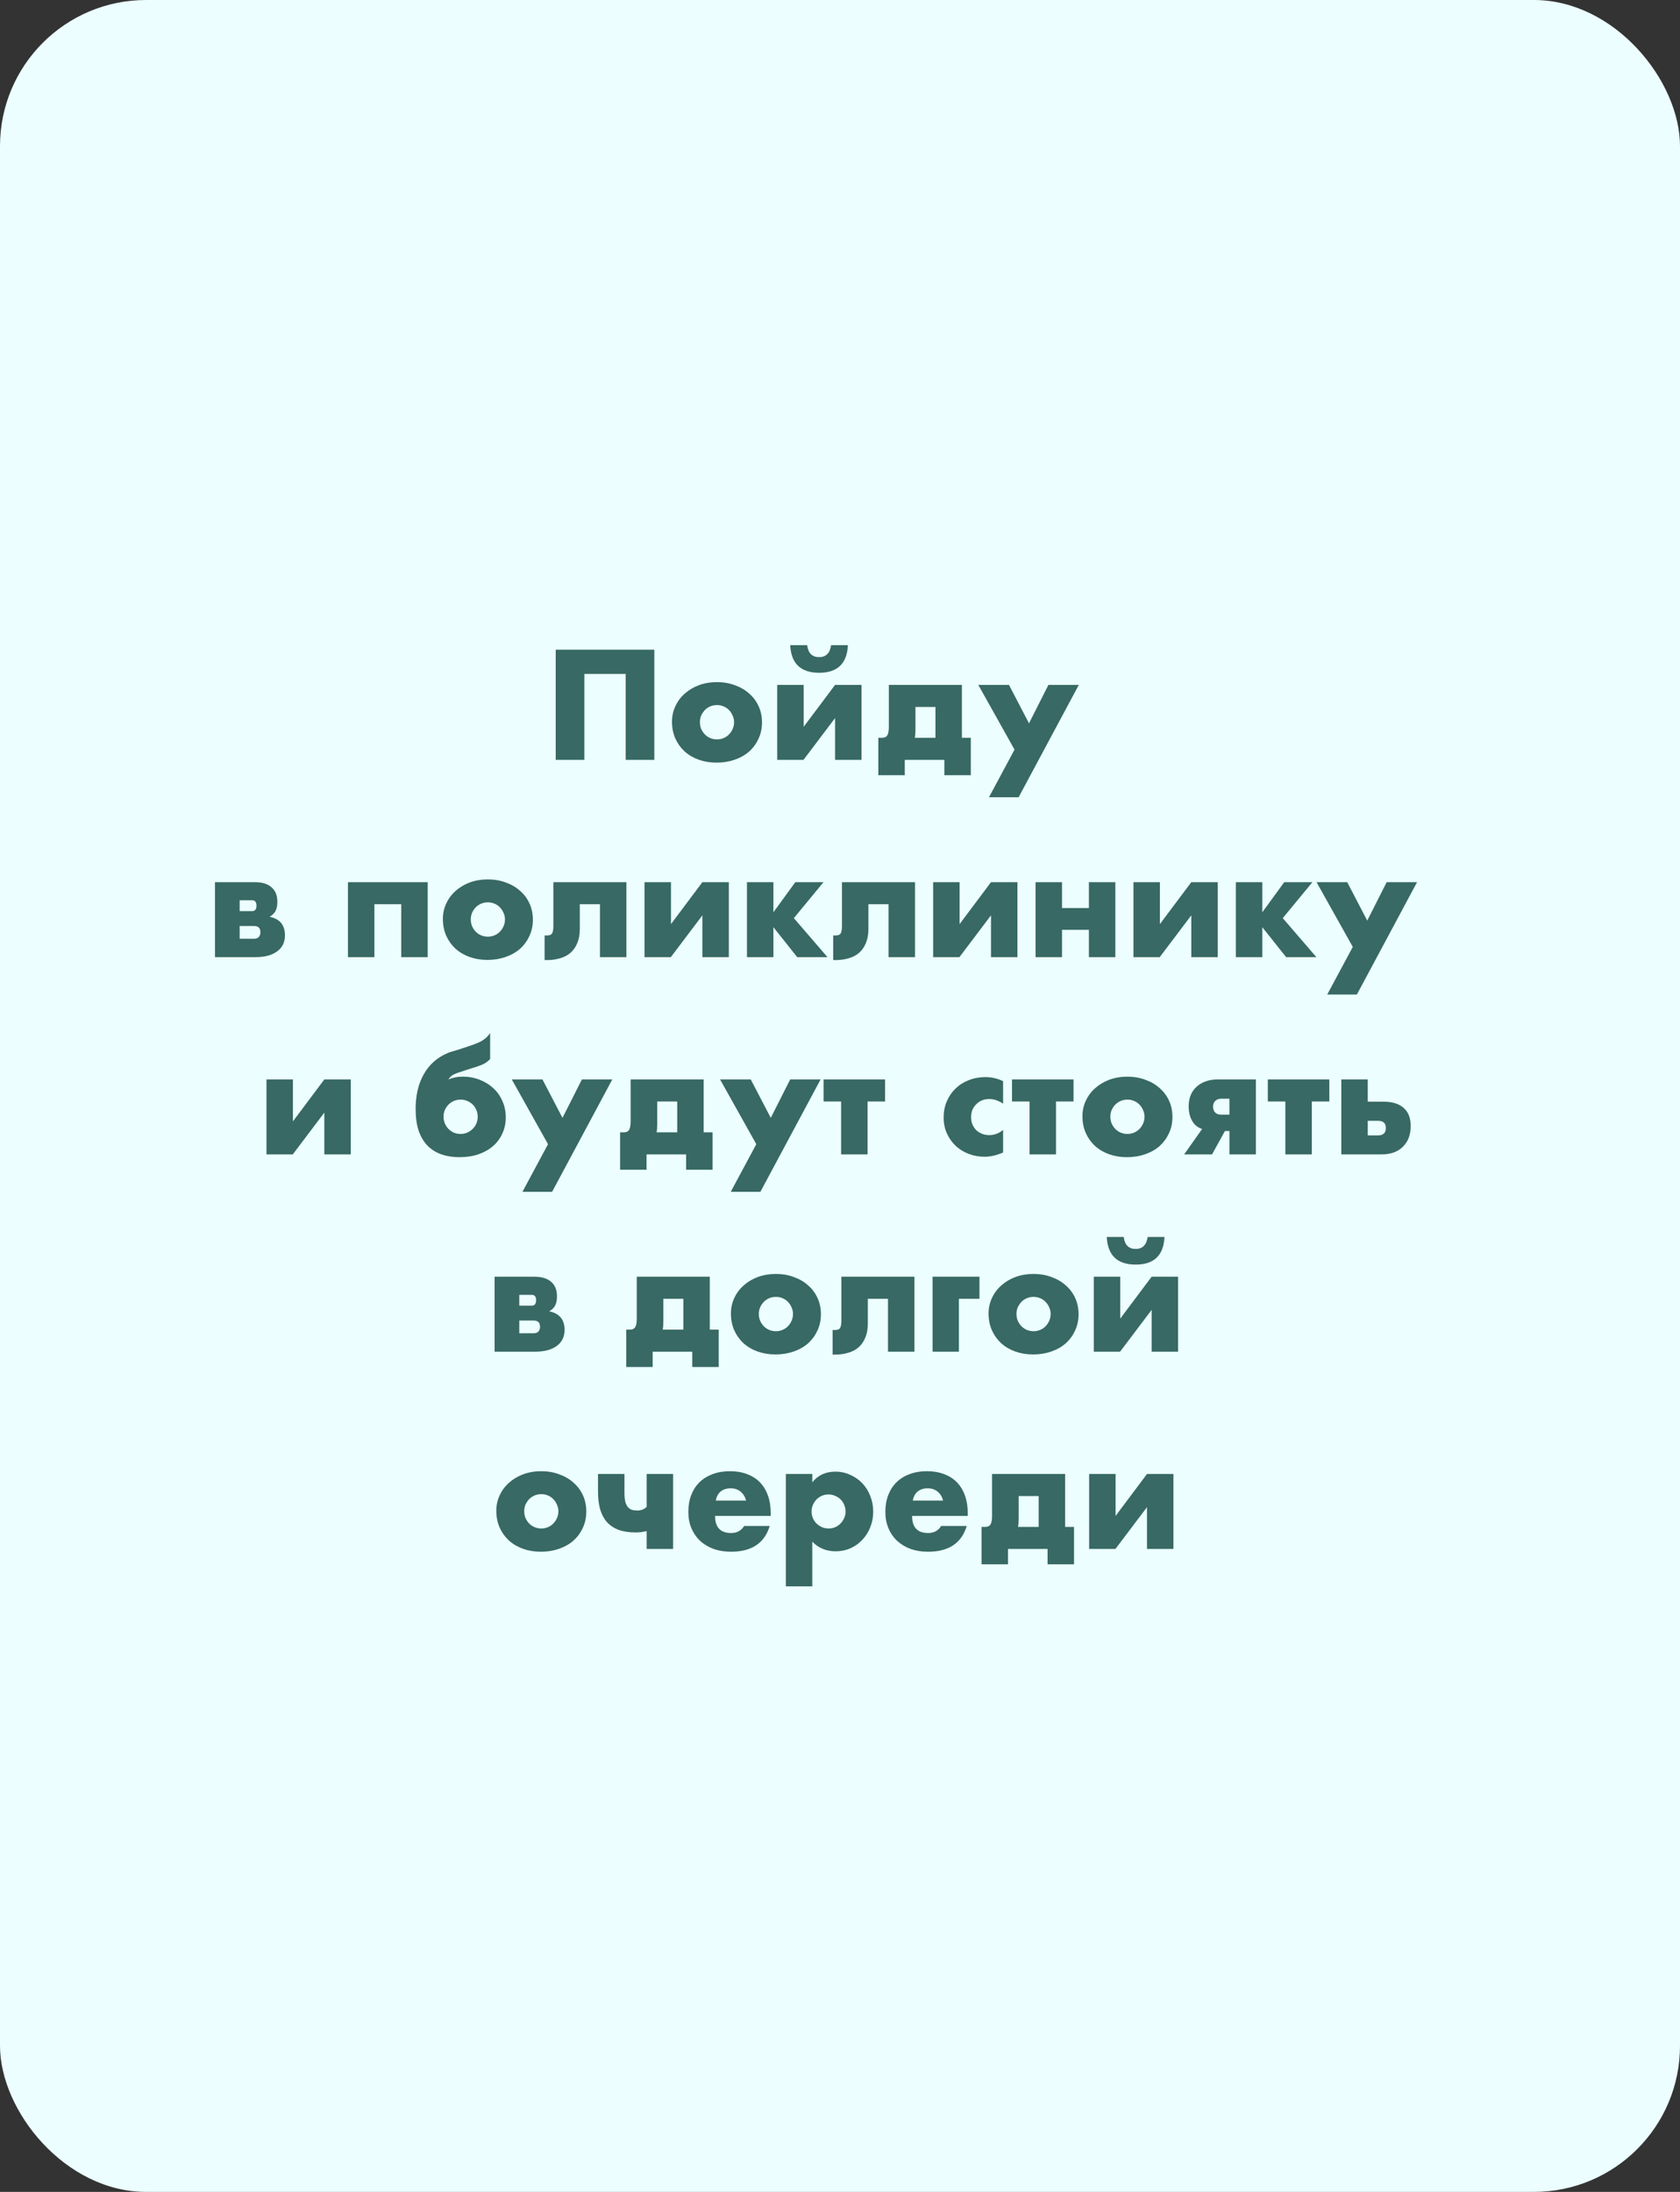 <?xml version="1.0" encoding="UTF-8"?> <svg xmlns="http://www.w3.org/2000/svg" width="230" height="300" viewBox="0 0 230 300" fill="none"><rect x="0" y="0" width="230" height="300" fill="#333333" stroke="none"/> <rect width="230" height="300" rx="20" fill="#ECFEFF"></rect> <path d="M89.58 104H85.66V92.24H80V104H76.08V88.92H89.58V104ZM95.82 98.82C95.82 99.167 95.88 99.487 96 99.78C96.133 100.06 96.3 100.307 96.5 100.52C96.713 100.733 96.96 100.9 97.24 101.02C97.534 101.14 97.84 101.2 98.16 101.2C98.48 101.2 98.78 101.14 99.06 101.02C99.353 100.9 99.6 100.733 99.8 100.52C100.013 100.307 100.18 100.06 100.3 99.78C100.433 99.487 100.5 99.173 100.5 98.84C100.5 98.52 100.433 98.22 100.3 97.94C100.18 97.647 100.013 97.393 99.8 97.18C99.6 96.967 99.353 96.8 99.06 96.68C98.78 96.56 98.48 96.5 98.16 96.5C97.84 96.5 97.534 96.56 97.24 96.68C96.96 96.8 96.713 96.967 96.5 97.18C96.3 97.393 96.133 97.64 96 97.92C95.88 98.2 95.82 98.5 95.82 98.82ZM92 98.78C92 98.02 92.153 97.313 92.46 96.66C92.767 95.993 93.194 95.42 93.74 94.94C94.287 94.447 94.933 94.06 95.68 93.78C96.44 93.5 97.267 93.36 98.16 93.36C99.04 93.36 99.853 93.5 100.6 93.78C101.36 94.047 102.013 94.427 102.56 94.92C103.12 95.4 103.553 95.98 103.86 96.66C104.167 97.327 104.32 98.067 104.32 98.88C104.32 99.693 104.16 100.44 103.84 101.12C103.533 101.787 103.107 102.367 102.56 102.86C102.013 103.34 101.353 103.713 100.58 103.98C99.82 104.247 98.993 104.38 98.1 104.38C97.22 104.38 96.407 104.247 95.66 103.98C94.913 103.713 94.267 103.333 93.72 102.84C93.187 102.347 92.767 101.76 92.46 101.08C92.153 100.387 92 99.62 92 98.78ZM110.024 93.74V99.48L114.324 93.74H117.944V104H114.324V98.28L110.004 104H106.404V93.74H110.024ZM116.084 88.3C115.964 90.82 114.651 92.08 112.144 92.08C109.624 92.08 108.304 90.82 108.184 88.3H110.504C110.637 89.393 111.184 89.94 112.144 89.94C113.077 89.94 113.624 89.393 113.784 88.3H116.084ZM128.068 96.76H125.328V99.84C125.328 100.107 125.321 100.32 125.308 100.48C125.294 100.64 125.274 100.807 125.248 100.98H128.068V96.76ZM120.748 100.98C121.108 100.98 121.354 100.86 121.488 100.62C121.621 100.38 121.688 100.007 121.688 99.5V93.74H131.688V100.98H132.908V106.1H129.287V104H123.868V106.1H120.248V100.98H120.748ZM138.894 102.6L133.934 93.74H138.134L140.874 99L143.534 93.74H147.694L139.454 109.12H135.394L138.894 102.6ZM34.791 128.48C35.071 128.48 35.285 128.4 35.431 128.24C35.578 128.08 35.651 127.867 35.651 127.6C35.651 127.027 35.365 126.74 34.791 126.74H32.811V128.48H34.791ZM34.531 124.7C34.918 124.7 35.111 124.453 35.111 123.96C35.111 123.467 34.918 123.22 34.531 123.22H32.811V124.7H34.531ZM29.431 120.74H34.871C35.885 120.74 36.651 120.973 37.171 121.44C37.705 121.893 37.971 122.553 37.971 123.42C37.971 123.927 37.891 124.34 37.731 124.66C37.571 124.98 37.298 125.253 36.911 125.48C38.311 125.76 39.011 126.607 39.011 128.02C39.011 128.967 38.651 129.7 37.931 130.22C37.225 130.74 36.245 131 34.991 131H29.431V120.74ZM58.554 131H54.934V123.76H51.255V131H47.635V120.74H58.554V131ZM64.453 125.82C64.453 126.167 64.513 126.487 64.633 126.78C64.766 127.06 64.933 127.307 65.133 127.52C65.346 127.733 65.593 127.9 65.873 128.02C66.166 128.14 66.473 128.2 66.793 128.2C67.113 128.2 67.413 128.14 67.693 128.02C67.986 127.9 68.233 127.733 68.433 127.52C68.646 127.307 68.813 127.06 68.933 126.78C69.066 126.487 69.133 126.173 69.133 125.84C69.133 125.52 69.066 125.22 68.933 124.94C68.813 124.647 68.646 124.393 68.433 124.18C68.233 123.967 67.986 123.8 67.693 123.68C67.413 123.56 67.113 123.5 66.793 123.5C66.473 123.5 66.166 123.56 65.873 123.68C65.593 123.8 65.346 123.967 65.133 124.18C64.933 124.393 64.766 124.64 64.633 124.92C64.513 125.2 64.453 125.5 64.453 125.82ZM60.633 125.78C60.633 125.02 60.786 124.313 61.093 123.66C61.4 122.993 61.826 122.42 62.373 121.94C62.92 121.447 63.566 121.06 64.313 120.78C65.073 120.5 65.9 120.36 66.793 120.36C67.673 120.36 68.486 120.5 69.233 120.78C69.993 121.047 70.646 121.427 71.193 121.92C71.753 122.4 72.186 122.98 72.493 123.66C72.8 124.327 72.953 125.067 72.953 125.88C72.953 126.693 72.793 127.44 72.473 128.12C72.166 128.787 71.74 129.367 71.193 129.86C70.646 130.34 69.986 130.713 69.213 130.98C68.453 131.247 67.626 131.38 66.733 131.38C65.853 131.38 65.04 131.247 64.293 130.98C63.546 130.713 62.9 130.333 62.353 129.84C61.82 129.347 61.4 128.76 61.093 128.08C60.786 127.387 60.633 126.62 60.633 125.78ZM74.557 128.02C74.597 128.033 74.657 128.04 74.737 128.04C74.91 128.04 75.064 128.027 75.197 128C75.33 127.973 75.437 127.92 75.517 127.84C75.597 127.747 75.657 127.613 75.697 127.44C75.737 127.267 75.757 127.04 75.757 126.76V120.74H85.757V131H82.137V123.76H79.377V127.16C79.377 127.893 79.263 128.527 79.037 129.06C78.823 129.593 78.523 130.033 78.137 130.38C77.75 130.727 77.277 130.98 76.717 131.14C76.17 131.313 75.57 131.4 74.917 131.4H74.557V128.02ZM91.86 120.74V126.48L96.16 120.74H99.78V131H96.16V125.28L91.84 131H88.24V120.74H91.86ZM108.883 120.74H112.743L108.683 125.66L113.283 131H109.143L105.883 126.9V131H102.263V120.74H105.883V124.86L108.883 120.74ZM114.069 128.02C114.109 128.033 114.169 128.04 114.249 128.04C114.422 128.04 114.575 128.027 114.709 128C114.842 127.973 114.949 127.92 115.029 127.84C115.109 127.747 115.169 127.613 115.209 127.44C115.249 127.267 115.269 127.04 115.269 126.76V120.74H125.269V131H121.649V123.76H118.889V127.16C118.889 127.893 118.775 128.527 118.549 129.06C118.335 129.593 118.035 130.033 117.649 130.38C117.262 130.727 116.789 130.98 116.229 131.14C115.682 131.313 115.082 131.4 114.429 131.4H114.069V128.02ZM131.372 120.74V126.48L135.672 120.74H139.292V131H135.672V125.28L131.352 131H127.752V120.74H131.372ZM149.075 124.28V120.74H152.695V131H149.075V127.26H145.395V131H141.775V120.74H145.395V124.28H149.075ZM158.794 120.74V126.48L163.094 120.74H166.714V131H163.094V125.28L158.774 131H155.174V120.74H158.794ZM175.817 120.74H179.677L175.617 125.66L180.217 131H176.077L172.817 126.9V131H169.197V120.74H172.817V124.86L175.817 120.74ZM185.202 129.6L180.242 120.74H184.442L187.182 126L189.842 120.74H194.002L185.762 136.12H181.702L185.202 129.6ZM40.102 147.74V153.48L44.402 147.74H48.022V158H44.402V152.28L40.082 158H36.482V147.74H40.102ZM63.062 150.5C62.742 150.5 62.436 150.56 62.142 150.68C61.862 150.8 61.616 150.967 61.403 151.18C61.203 151.393 61.036 151.64 60.903 151.92C60.782 152.2 60.722 152.507 60.722 152.84C60.722 153.16 60.782 153.467 60.903 153.76C61.023 154.04 61.182 154.287 61.383 154.5C61.596 154.713 61.843 154.887 62.123 155.02C62.416 155.14 62.729 155.2 63.062 155.2C63.383 155.2 63.682 155.14 63.962 155.02C64.256 154.887 64.509 154.713 64.722 154.5C64.936 154.287 65.103 154.04 65.222 153.76C65.343 153.467 65.403 153.16 65.403 152.84C65.403 152.52 65.343 152.22 65.222 151.94C65.103 151.647 64.936 151.393 64.722 151.18C64.509 150.967 64.256 150.8 63.962 150.68C63.682 150.56 63.383 150.5 63.062 150.5ZM67.103 144.96C66.916 145.133 66.743 145.28 66.582 145.4C66.436 145.507 66.256 145.607 66.043 145.7C65.829 145.793 65.562 145.893 65.243 146C64.922 146.107 64.502 146.24 63.983 146.4C63.529 146.547 63.163 146.667 62.883 146.76C62.602 146.853 62.376 146.94 62.203 147.02C62.029 147.1 61.889 147.187 61.782 147.28C61.689 147.36 61.596 147.46 61.502 147.58L61.383 147.74C61.689 147.62 61.996 147.527 62.303 147.46C62.623 147.393 62.983 147.36 63.383 147.36C64.196 147.36 64.956 147.5 65.662 147.78C66.382 148.06 67.009 148.447 67.543 148.94C68.076 149.433 68.489 150.02 68.782 150.7C69.089 151.38 69.243 152.127 69.243 152.94C69.243 153.727 69.089 154.453 68.782 155.12C68.489 155.787 68.069 156.36 67.522 156.84C66.976 157.32 66.309 157.7 65.522 157.98C64.736 158.247 63.856 158.38 62.883 158.38C61.989 158.38 61.176 158.253 60.443 158C59.709 157.747 59.076 157.353 58.542 156.82C58.023 156.287 57.616 155.607 57.322 154.78C57.042 153.94 56.903 152.94 56.903 151.78C56.903 149.913 57.276 148.327 58.023 147.02C58.769 145.7 59.849 144.74 61.263 144.14C61.436 144.06 61.576 144.007 61.682 143.98C61.789 143.94 61.903 143.907 62.023 143.88C62.156 143.84 62.316 143.793 62.502 143.74C62.703 143.673 62.989 143.58 63.362 143.46C63.949 143.273 64.442 143.107 64.843 142.96C65.243 142.813 65.582 142.667 65.862 142.52C66.142 142.36 66.376 142.193 66.562 142.02C66.749 141.847 66.929 141.64 67.103 141.4V144.96ZM75.026 156.6L70.066 147.74H74.266L77.006 153L79.666 147.74H83.826L75.586 163.12H71.526L75.026 156.6ZM92.716 150.76H89.976V153.84C89.976 154.107 89.969 154.32 89.956 154.48C89.943 154.64 89.923 154.807 89.896 154.98H92.716V150.76ZM85.396 154.98C85.756 154.98 86.003 154.86 86.136 154.62C86.269 154.38 86.336 154.007 86.336 153.5V147.74H96.336V154.98H97.556V160.1H93.936V158H88.516V160.1H84.896V154.98H85.396ZM103.542 156.6L98.582 147.74H102.782L105.522 153L108.182 147.74H112.342L104.102 163.12H100.042L103.542 156.6ZM121.172 150.76H118.772V158H115.152V150.76H112.752V147.74H121.172V150.76ZM137.328 151.06C136.701 150.633 136.068 150.42 135.428 150.42C135.081 150.42 134.754 150.48 134.448 150.6C134.154 150.72 133.894 150.893 133.668 151.12C133.441 151.333 133.261 151.593 133.128 151.9C133.008 152.193 132.948 152.527 132.948 152.9C132.948 153.26 133.008 153.593 133.128 153.9C133.261 154.193 133.434 154.453 133.648 154.68C133.874 154.893 134.141 155.06 134.448 155.18C134.754 155.3 135.081 155.36 135.428 155.36C136.108 155.36 136.741 155.127 137.328 154.66V157.74C136.434 158.127 135.588 158.32 134.788 158.32C134.041 158.32 133.328 158.193 132.648 157.94C131.981 157.687 131.388 157.327 130.868 156.86C130.361 156.38 129.954 155.813 129.648 155.16C129.341 154.493 129.188 153.753 129.188 152.94C129.188 152.127 129.334 151.387 129.628 150.72C129.921 150.04 130.321 149.46 130.828 148.98C131.334 148.487 131.934 148.107 132.628 147.84C133.334 147.56 134.088 147.42 134.888 147.42C135.768 147.42 136.581 147.607 137.328 147.98V151.06ZM146.972 150.76H144.572V158H140.952V150.76H138.552V147.74H146.972V150.76ZM152.012 152.82C152.012 153.167 152.072 153.487 152.192 153.78C152.325 154.06 152.492 154.307 152.692 154.52C152.905 154.733 153.152 154.9 153.432 155.02C153.725 155.14 154.032 155.2 154.352 155.2C154.672 155.2 154.972 155.14 155.252 155.02C155.545 154.9 155.792 154.733 155.992 154.52C156.205 154.307 156.372 154.06 156.492 153.78C156.625 153.487 156.692 153.173 156.692 152.84C156.692 152.52 156.625 152.22 156.492 151.94C156.372 151.647 156.205 151.393 155.992 151.18C155.792 150.967 155.545 150.8 155.252 150.68C154.972 150.56 154.672 150.5 154.352 150.5C154.032 150.5 153.725 150.56 153.432 150.68C153.152 150.8 152.905 150.967 152.692 151.18C152.492 151.393 152.325 151.64 152.192 151.92C152.072 152.2 152.012 152.5 152.012 152.82ZM148.192 152.78C148.192 152.02 148.345 151.313 148.652 150.66C148.958 149.993 149.385 149.42 149.932 148.94C150.478 148.447 151.125 148.06 151.872 147.78C152.632 147.5 153.458 147.36 154.352 147.36C155.232 147.36 156.045 147.5 156.792 147.78C157.552 148.047 158.205 148.427 158.752 148.92C159.312 149.4 159.745 149.98 160.052 150.66C160.358 151.327 160.512 152.067 160.512 152.88C160.512 153.693 160.352 154.44 160.032 155.12C159.725 155.787 159.298 156.367 158.752 156.86C158.205 157.34 157.545 157.713 156.772 157.98C156.012 158.247 155.185 158.38 154.292 158.38C153.412 158.38 152.598 158.247 151.852 157.98C151.105 157.713 150.458 157.333 149.912 156.84C149.378 156.347 148.958 155.76 148.652 155.08C148.345 154.387 148.192 153.62 148.192 152.78ZM168.315 150.38H167.195C166.849 150.38 166.575 150.48 166.375 150.68C166.175 150.867 166.075 151.127 166.075 151.46C166.075 151.807 166.175 152.08 166.375 152.28C166.575 152.467 166.849 152.56 167.195 152.56H168.315V150.38ZM164.575 154.52C163.989 154.333 163.535 153.967 163.215 153.42C162.895 152.873 162.735 152.2 162.735 151.4C162.735 150.893 162.815 150.42 162.975 149.98C163.149 149.527 163.402 149.14 163.735 148.82C164.069 148.487 164.482 148.227 164.975 148.04C165.469 147.84 166.042 147.74 166.695 147.74H171.935V158H168.315V154.8H167.695L165.935 158H162.115L164.575 154.52ZM181.992 150.76H179.592V158H175.972V150.76H173.572V147.74H181.992V150.76ZM187.251 155.4H188.651C189.371 155.4 189.731 155.06 189.731 154.38C189.731 153.727 189.371 153.4 188.651 153.4H187.251V155.4ZM187.251 147.74V150.78H189.371C190.598 150.78 191.531 151.067 192.171 151.64C192.811 152.2 193.131 153.02 193.131 154.1C193.131 154.687 193.044 155.22 192.871 155.7C192.698 156.167 192.438 156.573 192.091 156.92C191.758 157.267 191.344 157.533 190.851 157.72C190.358 157.907 189.784 158 189.131 158H183.631V147.74H187.251ZM73.073 182.48C73.353 182.48 73.566 182.4 73.713 182.24C73.859 182.08 73.933 181.867 73.933 181.6C73.933 181.027 73.646 180.74 73.073 180.74H71.093V182.48H73.073ZM72.813 178.7C73.199 178.7 73.393 178.453 73.393 177.96C73.393 177.467 73.199 177.22 72.813 177.22H71.093V178.7H72.813ZM67.713 174.74H73.153C74.166 174.74 74.933 174.973 75.453 175.44C75.986 175.893 76.253 176.553 76.253 177.42C76.253 177.927 76.173 178.34 76.013 178.66C75.853 178.98 75.579 179.253 75.193 179.48C76.593 179.76 77.293 180.607 77.293 182.02C77.293 182.967 76.933 183.7 76.213 184.22C75.506 184.74 74.526 185 73.273 185H67.713V174.74ZM93.556 177.76H90.816V180.84C90.816 181.107 90.809 181.32 90.796 181.48C90.782 181.64 90.762 181.807 90.736 181.98H93.556V177.76ZM86.236 181.98C86.596 181.98 86.842 181.86 86.976 181.62C87.109 181.38 87.176 181.007 87.176 180.5V174.74H97.176V181.98H98.396V187.1H94.776V185H89.356V187.1H85.736V181.98H86.236ZM103.887 179.82C103.887 180.167 103.947 180.487 104.067 180.78C104.2 181.06 104.367 181.307 104.567 181.52C104.78 181.733 105.027 181.9 105.307 182.02C105.6 182.14 105.907 182.2 106.227 182.2C106.547 182.2 106.847 182.14 107.127 182.02C107.42 181.9 107.667 181.733 107.867 181.52C108.08 181.307 108.247 181.06 108.367 180.78C108.5 180.487 108.567 180.173 108.567 179.84C108.567 179.52 108.5 179.22 108.367 178.94C108.247 178.647 108.08 178.393 107.867 178.18C107.667 177.967 107.42 177.8 107.127 177.68C106.847 177.56 106.547 177.5 106.227 177.5C105.907 177.5 105.6 177.56 105.307 177.68C105.027 177.8 104.78 177.967 104.567 178.18C104.367 178.393 104.2 178.64 104.067 178.92C103.947 179.2 103.887 179.5 103.887 179.82ZM100.067 179.78C100.067 179.02 100.22 178.313 100.527 177.66C100.833 176.993 101.26 176.42 101.807 175.94C102.353 175.447 103 175.06 103.747 174.78C104.507 174.5 105.333 174.36 106.227 174.36C107.107 174.36 107.92 174.5 108.667 174.78C109.427 175.047 110.08 175.427 110.627 175.92C111.187 176.4 111.62 176.98 111.927 177.66C112.233 178.327 112.387 179.067 112.387 179.88C112.387 180.693 112.227 181.44 111.907 182.12C111.6 182.787 111.173 183.367 110.627 183.86C110.08 184.34 109.42 184.713 108.647 184.98C107.887 185.247 107.06 185.38 106.167 185.38C105.287 185.38 104.473 185.247 103.727 184.98C102.98 184.713 102.333 184.333 101.787 183.84C101.253 183.347 100.833 182.76 100.527 182.08C100.22 181.387 100.067 180.62 100.067 179.78ZM113.99 182.02C114.03 182.033 114.09 182.04 114.17 182.04C114.344 182.04 114.497 182.027 114.63 182C114.764 181.973 114.87 181.92 114.95 181.84C115.03 181.747 115.09 181.613 115.13 181.44C115.17 181.267 115.19 181.04 115.19 180.76V174.74H125.19V185H121.57V177.76H118.81V181.16C118.81 181.893 118.697 182.527 118.47 183.06C118.257 183.593 117.957 184.033 117.57 184.38C117.184 184.727 116.71 184.98 116.15 185.14C115.604 185.313 115.004 185.4 114.35 185.4H113.99V182.02ZM127.674 185V174.74H134.094V177.76H131.274V185H127.674ZM139.16 179.82C139.16 180.167 139.22 180.487 139.34 180.78C139.473 181.06 139.64 181.307 139.84 181.52C140.053 181.733 140.3 181.9 140.58 182.02C140.873 182.14 141.18 182.2 141.5 182.2C141.82 182.2 142.12 182.14 142.4 182.02C142.693 181.9 142.94 181.733 143.14 181.52C143.353 181.307 143.52 181.06 143.64 180.78C143.773 180.487 143.84 180.173 143.84 179.84C143.84 179.52 143.773 179.22 143.64 178.94C143.52 178.647 143.353 178.393 143.14 178.18C142.94 177.967 142.693 177.8 142.4 177.68C142.12 177.56 141.82 177.5 141.5 177.5C141.18 177.5 140.873 177.56 140.58 177.68C140.3 177.8 140.053 177.967 139.84 178.18C139.64 178.393 139.473 178.64 139.34 178.92C139.22 179.2 139.16 179.5 139.16 179.82ZM135.34 179.78C135.34 179.02 135.493 178.313 135.8 177.66C136.107 176.993 136.533 176.42 137.08 175.94C137.627 175.447 138.273 175.06 139.02 174.78C139.78 174.5 140.607 174.36 141.5 174.36C142.38 174.36 143.193 174.5 143.94 174.78C144.7 175.047 145.353 175.427 145.9 175.92C146.46 176.4 146.893 176.98 147.2 177.66C147.507 178.327 147.66 179.067 147.66 179.88C147.66 180.693 147.5 181.44 147.18 182.12C146.873 182.787 146.447 183.367 145.9 183.86C145.353 184.34 144.693 184.713 143.92 184.98C143.16 185.247 142.333 185.38 141.44 185.38C140.56 185.38 139.747 185.247 139 184.98C138.253 184.713 137.607 184.333 137.06 183.84C136.527 183.347 136.107 182.76 135.8 182.08C135.493 181.387 135.34 180.62 135.34 179.78ZM153.364 174.74V180.48L157.664 174.74H161.284V185H157.664V179.28L153.344 185H149.744V174.74H153.364ZM159.424 169.3C159.304 171.82 157.991 173.08 155.484 173.08C152.964 173.08 151.644 171.82 151.524 169.3H153.844C153.977 170.393 154.524 170.94 155.484 170.94C156.417 170.94 156.964 170.393 157.124 169.3H159.424ZM71.767 206.82C71.767 207.167 71.827 207.487 71.947 207.78C72.081 208.06 72.247 208.307 72.447 208.52C72.661 208.733 72.907 208.9 73.187 209.02C73.481 209.14 73.787 209.2 74.107 209.2C74.427 209.2 74.727 209.14 75.007 209.02C75.301 208.9 75.547 208.733 75.747 208.52C75.961 208.307 76.127 208.06 76.247 207.78C76.381 207.487 76.447 207.173 76.447 206.84C76.447 206.52 76.381 206.22 76.247 205.94C76.127 205.647 75.961 205.393 75.747 205.18C75.547 204.967 75.301 204.8 75.007 204.68C74.727 204.56 74.427 204.5 74.107 204.5C73.787 204.5 73.481 204.56 73.187 204.68C72.907 204.8 72.661 204.967 72.447 205.18C72.247 205.393 72.081 205.64 71.947 205.92C71.827 206.2 71.767 206.5 71.767 206.82ZM67.947 206.78C67.947 206.02 68.101 205.313 68.407 204.66C68.714 203.993 69.141 203.42 69.687 202.94C70.234 202.447 70.881 202.06 71.627 201.78C72.387 201.5 73.214 201.36 74.107 201.36C74.987 201.36 75.801 201.5 76.547 201.78C77.307 202.047 77.961 202.427 78.507 202.92C79.067 203.4 79.501 203.98 79.807 204.66C80.114 205.327 80.267 206.067 80.267 206.88C80.267 207.693 80.107 208.44 79.787 209.12C79.481 209.787 79.054 210.367 78.507 210.86C77.961 211.34 77.301 211.713 76.527 211.98C75.767 212.247 74.941 212.38 74.047 212.38C73.167 212.38 72.354 212.247 71.607 211.98C70.861 211.713 70.214 211.333 69.667 210.84C69.134 210.347 68.714 209.76 68.407 209.08C68.101 208.387 67.947 207.62 67.947 206.78ZM88.531 209.56C88.291 209.613 88.045 209.66 87.791 209.7C87.551 209.727 87.291 209.74 87.011 209.74C86.105 209.74 85.325 209.62 84.671 209.38C84.018 209.127 83.485 208.767 83.071 208.3C82.658 207.82 82.351 207.233 82.151 206.54C81.965 205.847 81.871 205.053 81.871 204.16V201.74H85.491V204.28C85.491 204.8 85.531 205.227 85.611 205.56C85.705 205.88 85.831 206.127 85.991 206.3C86.151 206.473 86.338 206.593 86.551 206.66C86.765 206.713 86.998 206.74 87.251 206.74C87.771 206.74 88.198 206.573 88.531 206.24V201.74H92.151V212H88.531V209.56ZM102.136 205.38C102.016 204.873 101.77 204.467 101.396 204.16C101.023 203.853 100.57 203.7 100.036 203.7C99.477 203.7 99.016 203.847 98.656 204.14C98.31 204.433 98.09 204.847 97.996 205.38H102.136ZM97.897 207.48C97.897 209.04 98.63 209.82 100.096 209.82C100.883 209.82 101.476 209.5 101.876 208.86H105.376C104.67 211.207 102.903 212.38 100.076 212.38C99.21 212.38 98.416 212.253 97.697 212C96.977 211.733 96.356 211.36 95.837 210.88C95.33 210.4 94.936 209.827 94.656 209.16C94.376 208.493 94.237 207.747 94.237 206.92C94.237 206.067 94.37 205.3 94.636 204.62C94.903 203.927 95.283 203.34 95.776 202.86C96.27 202.38 96.863 202.013 97.556 201.76C98.263 201.493 99.056 201.36 99.936 201.36C100.803 201.36 101.583 201.493 102.276 201.76C102.97 202.013 103.556 202.387 104.036 202.88C104.516 203.373 104.883 203.98 105.136 204.7C105.39 205.407 105.516 206.207 105.516 207.1V207.48H97.897ZM115.766 206.9C115.766 206.58 115.706 206.28 115.586 206C115.479 205.707 115.319 205.453 115.106 205.24C114.892 205.027 114.639 204.86 114.346 204.74C114.066 204.607 113.759 204.54 113.426 204.54C113.106 204.54 112.806 204.6 112.526 204.72C112.246 204.84 111.999 205.007 111.786 205.22C111.586 205.433 111.419 205.687 111.286 205.98C111.166 206.26 111.106 206.56 111.106 206.88C111.106 207.2 111.166 207.5 111.286 207.78C111.406 208.06 111.572 208.307 111.786 208.52C111.999 208.72 112.246 208.887 112.526 209.02C112.819 209.14 113.126 209.2 113.446 209.2C113.766 209.2 114.066 209.14 114.346 209.02C114.626 208.9 114.866 208.733 115.066 208.52C115.279 208.307 115.446 208.06 115.566 207.78C115.699 207.5 115.766 207.207 115.766 206.9ZM111.206 217.12H107.586V201.74H111.206V202.88C111.979 201.907 113.032 201.42 114.366 201.42C115.099 201.42 115.779 201.567 116.406 201.86C117.046 202.14 117.599 202.527 118.066 203.02C118.532 203.513 118.892 204.093 119.146 204.76C119.412 205.427 119.546 206.14 119.546 206.9C119.546 207.66 119.412 208.367 119.146 209.02C118.892 209.673 118.532 210.247 118.066 210.74C117.612 211.233 117.072 211.62 116.446 211.9C115.819 212.18 115.139 212.32 114.406 212.32C113.126 212.32 112.059 211.88 111.206 211V217.12ZM129.109 205.38C128.989 204.873 128.742 204.467 128.369 204.16C127.996 203.853 127.542 203.7 127.009 203.7C126.449 203.7 125.989 203.847 125.629 204.14C125.282 204.433 125.062 204.847 124.969 205.38H129.109ZM124.869 207.48C124.869 209.04 125.602 209.82 127.069 209.82C127.856 209.82 128.449 209.5 128.849 208.86H132.349C131.642 211.207 129.876 212.38 127.049 212.38C126.182 212.38 125.389 212.253 124.669 212C123.949 211.733 123.329 211.36 122.809 210.88C122.302 210.4 121.909 209.827 121.629 209.16C121.349 208.493 121.209 207.747 121.209 206.92C121.209 206.067 121.342 205.3 121.609 204.62C121.876 203.927 122.256 203.34 122.749 202.86C123.242 202.38 123.836 202.013 124.529 201.76C125.236 201.493 126.029 201.36 126.909 201.36C127.776 201.36 128.556 201.493 129.249 201.76C129.942 202.013 130.529 202.387 131.009 202.88C131.489 203.373 131.856 203.98 132.109 204.7C132.362 205.407 132.489 206.207 132.489 207.1V207.48H124.869ZM142.198 204.76H139.458V207.84C139.458 208.107 139.452 208.32 139.438 208.48C139.425 208.64 139.405 208.807 139.378 208.98H142.198V204.76ZM134.878 208.98C135.238 208.98 135.485 208.86 135.618 208.62C135.752 208.38 135.818 208.007 135.818 207.5V201.74H145.818V208.98H147.038V214.1H143.418V212H137.998V214.1H134.378V208.98H134.878ZM152.729 201.74V207.48L157.029 201.74H160.649V212H157.029V206.28L152.709 212H149.109V201.74H152.729Z" fill="#386964"></path> </svg> 